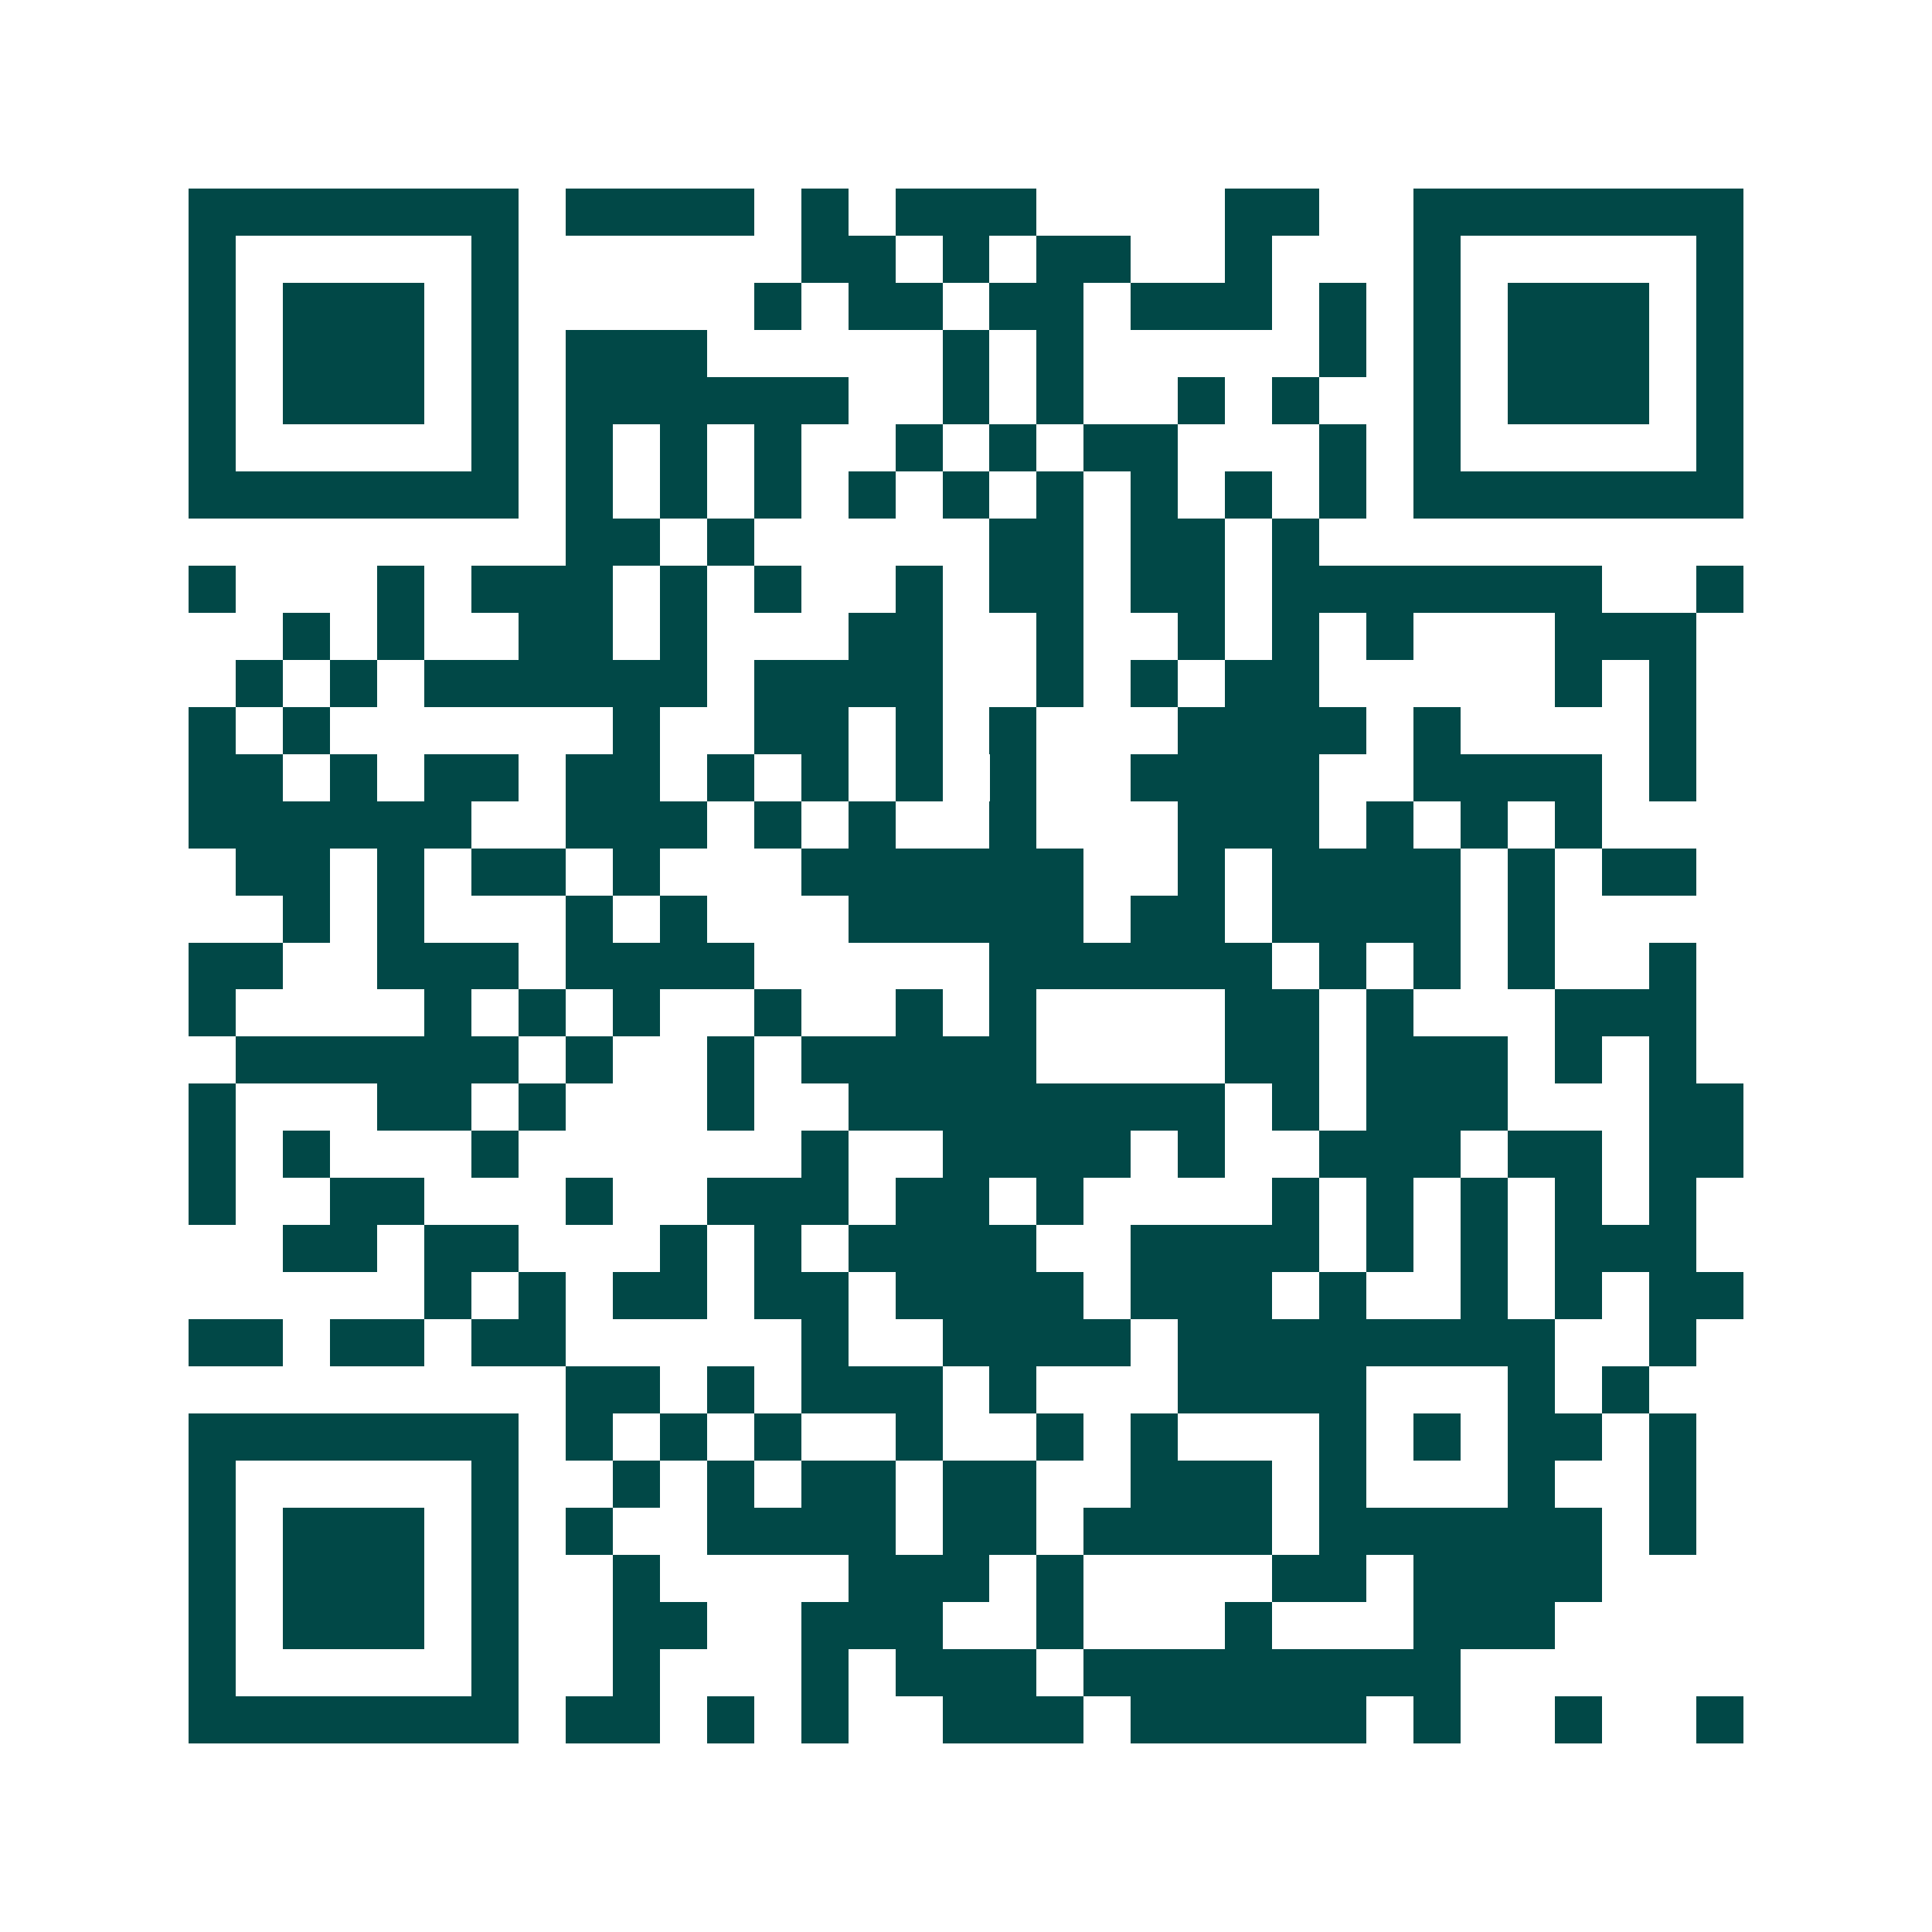 <svg xmlns="http://www.w3.org/2000/svg" width="200" height="200" viewBox="0 0 41 41" shape-rendering="crispEdges"><path fill="#ffffff" d="M0 0h41v41H0z"/><path stroke="#014847" d="M4 4.5h7m1 0h4m1 0h1m1 0h3m4 0h2m2 0h7M4 5.5h1m5 0h1m6 0h2m1 0h1m1 0h2m2 0h1m3 0h1m5 0h1M4 6.5h1m1 0h3m1 0h1m5 0h1m1 0h2m1 0h2m1 0h3m1 0h1m1 0h1m1 0h3m1 0h1M4 7.5h1m1 0h3m1 0h1m1 0h3m5 0h1m1 0h1m5 0h1m1 0h1m1 0h3m1 0h1M4 8.5h1m1 0h3m1 0h1m1 0h6m2 0h1m1 0h1m2 0h1m1 0h1m2 0h1m1 0h3m1 0h1M4 9.5h1m5 0h1m1 0h1m1 0h1m1 0h1m2 0h1m1 0h1m1 0h2m3 0h1m1 0h1m5 0h1M4 10.5h7m1 0h1m1 0h1m1 0h1m1 0h1m1 0h1m1 0h1m1 0h1m1 0h1m1 0h1m1 0h7M12 11.5h2m1 0h1m5 0h2m1 0h2m1 0h1M4 12.5h1m3 0h1m1 0h3m1 0h1m1 0h1m2 0h1m1 0h2m1 0h2m1 0h7m2 0h1M6 13.5h1m1 0h1m2 0h2m1 0h1m3 0h2m2 0h1m2 0h1m1 0h1m1 0h1m3 0h3M5 14.5h1m1 0h1m1 0h6m1 0h4m2 0h1m1 0h1m1 0h2m5 0h1m1 0h1M4 15.5h1m1 0h1m6 0h1m2 0h2m1 0h1m1 0h1m3 0h4m1 0h1m4 0h1M4 16.5h2m1 0h1m1 0h2m1 0h2m1 0h1m1 0h1m1 0h1m1 0h1m2 0h4m2 0h4m1 0h1M4 17.5h6m2 0h3m1 0h1m1 0h1m2 0h1m3 0h3m1 0h1m1 0h1m1 0h1M5 18.5h2m1 0h1m1 0h2m1 0h1m3 0h6m2 0h1m1 0h4m1 0h1m1 0h2M6 19.5h1m1 0h1m3 0h1m1 0h1m3 0h5m1 0h2m1 0h4m1 0h1M4 20.5h2m2 0h3m1 0h4m5 0h6m1 0h1m1 0h1m1 0h1m2 0h1M4 21.5h1m4 0h1m1 0h1m1 0h1m2 0h1m2 0h1m1 0h1m4 0h2m1 0h1m3 0h3M5 22.5h6m1 0h1m2 0h1m1 0h5m4 0h2m1 0h3m1 0h1m1 0h1M4 23.5h1m3 0h2m1 0h1m3 0h1m2 0h8m1 0h1m1 0h3m3 0h2M4 24.5h1m1 0h1m3 0h1m6 0h1m2 0h4m1 0h1m2 0h3m1 0h2m1 0h2M4 25.5h1m2 0h2m3 0h1m2 0h3m1 0h2m1 0h1m4 0h1m1 0h1m1 0h1m1 0h1m1 0h1M6 26.5h2m1 0h2m3 0h1m1 0h1m1 0h4m2 0h4m1 0h1m1 0h1m1 0h3M9 27.5h1m1 0h1m1 0h2m1 0h2m1 0h4m1 0h3m1 0h1m2 0h1m1 0h1m1 0h2M4 28.5h2m1 0h2m1 0h2m5 0h1m2 0h4m1 0h8m2 0h1M12 29.5h2m1 0h1m1 0h3m1 0h1m3 0h4m3 0h1m1 0h1M4 30.5h7m1 0h1m1 0h1m1 0h1m2 0h1m2 0h1m1 0h1m3 0h1m1 0h1m1 0h2m1 0h1M4 31.5h1m5 0h1m2 0h1m1 0h1m1 0h2m1 0h2m2 0h3m1 0h1m3 0h1m2 0h1M4 32.5h1m1 0h3m1 0h1m1 0h1m2 0h4m1 0h2m1 0h4m1 0h6m1 0h1M4 33.5h1m1 0h3m1 0h1m2 0h1m4 0h3m1 0h1m4 0h2m1 0h4M4 34.5h1m1 0h3m1 0h1m2 0h2m2 0h3m2 0h1m3 0h1m3 0h3M4 35.5h1m5 0h1m2 0h1m3 0h1m1 0h3m1 0h8M4 36.5h7m1 0h2m1 0h1m1 0h1m2 0h3m1 0h5m1 0h1m2 0h1m2 0h1"/></svg>
